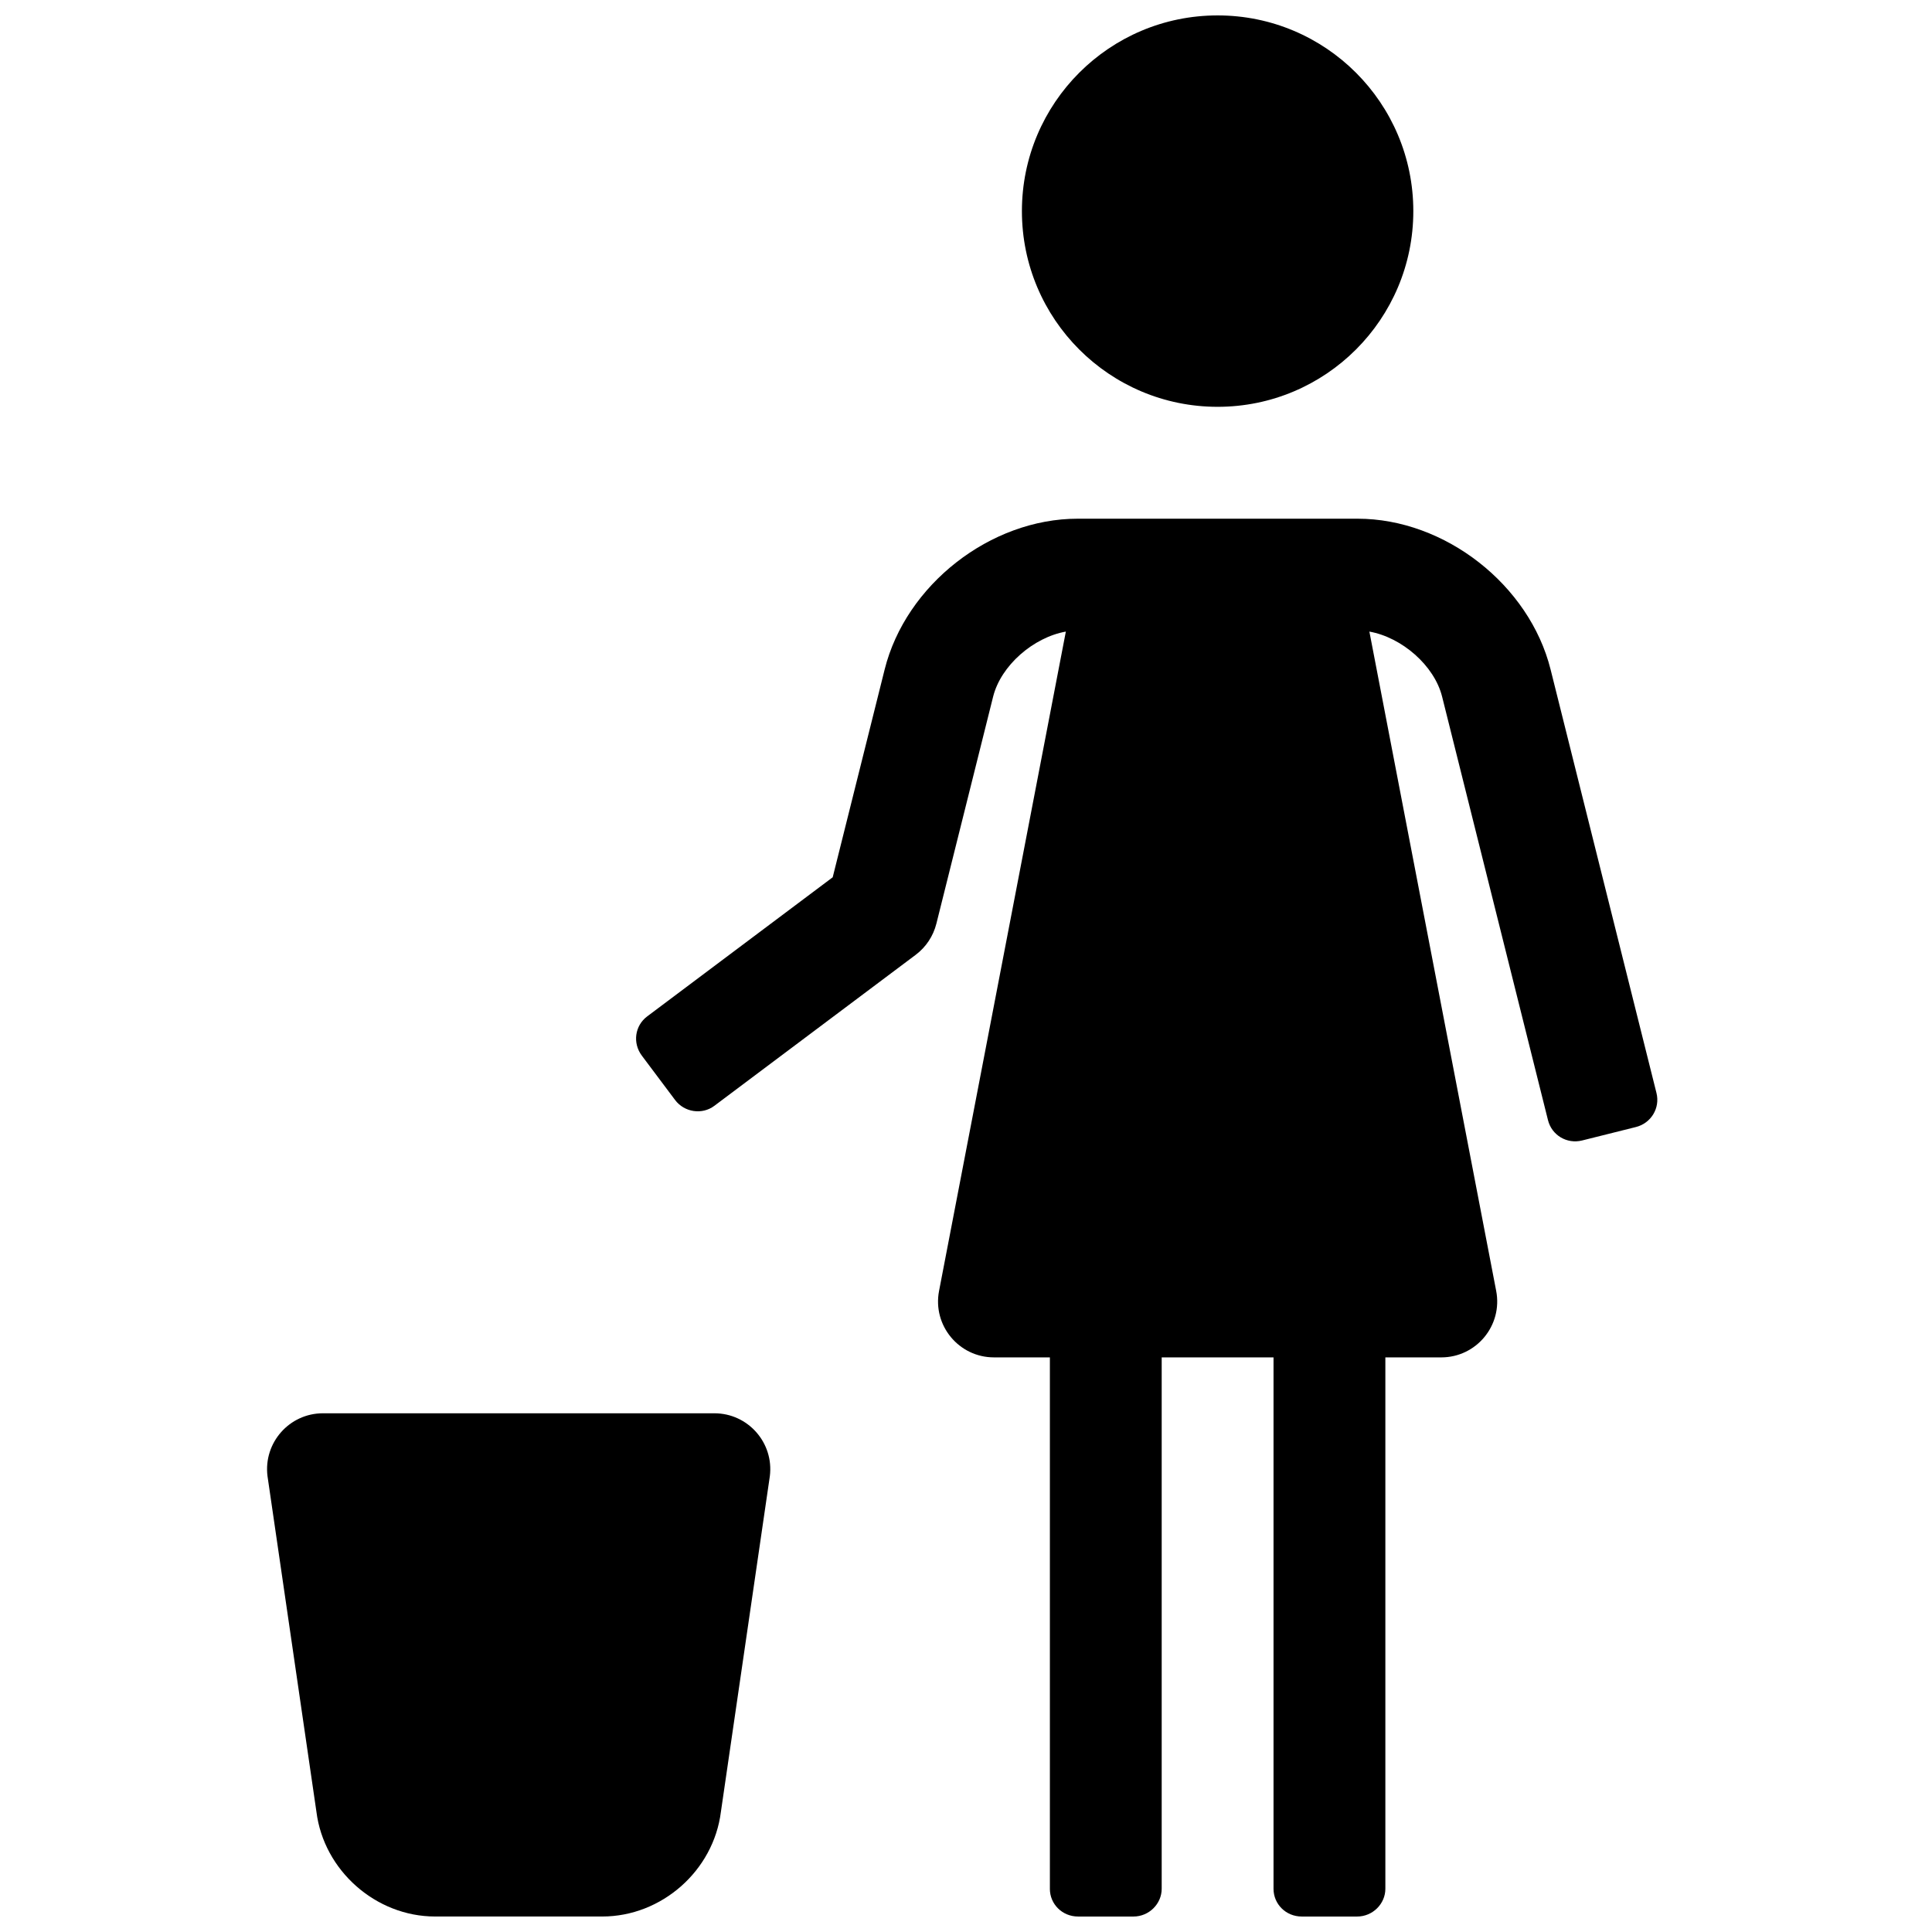 <?xml version="1.0" encoding="UTF-8"?>
<!-- Uploaded to: SVG Repo, www.svgrepo.com, Generator: SVG Repo Mixer Tools -->
<svg width="800px" height="800px" version="1.1" viewBox="144 144 512 512" xmlns="http://www.w3.org/2000/svg">
 <defs>
  <clipPath id="a">
   <path d="m214 148.09h370v503.81h-370z"/>
  </clipPath>
 </defs>
 <g clip-path="url(#a)">
  <path d="m422.23 644.55v-140.83h-14.82c-9.305 0-16.309-8.477-14.551-17.613l33.602-174.73c-8.594 1.523-17.203 8.973-19.27 17.234l-15.039 60.164c-0.828 3.301-2.762 6.219-5.484 8.262l-53.375 40.027c-3.199 2.402-7.906 1.746-10.387-1.555l-8.805-11.746c-2.519-3.356-1.852-7.961 1.402-10.402l49.172-36.875 13.766-55.062c5.613-22.461 28.027-39.965 51.16-39.965h74.164c23.145 0 45.547 17.512 51.16 39.969l28.059 112.23c1 4.008-1.449 8.016-5.457 9.016l-14.238 3.559c-4.07 1.02-8.062-1.41-9.055-5.387l-28.059-112.23c-2.066-8.262-10.676-15.715-19.273-17.238l33.605 174.73c1.754 9.137-5.246 17.613-14.555 17.613h-14.816v140.83c0 3.977-3.348 7.348-7.477 7.348h-14.68c-4.195 0-7.481-3.289-7.481-7.348v-140.83h-29.637v140.83c0 3.977-3.348 7.348-7.477 7.348h-14.68c-4.191 0-7.477-3.289-7.477-7.348zm-207.34-109.36c-1.105-8.844 5.789-16.656 14.703-16.656h103.72c8.914 0 15.809 7.812 14.703 16.656l-12.969 88.949c-1.953 15.633-15.723 27.754-31.434 27.754h-44.324c-15.68 0-29.488-12.184-31.434-27.754zm251.79-283.38c-28.645 0-51.863-23.223-51.863-51.863 0-28.645 23.219-51.863 51.863-51.863 28.641 0 51.863 23.219 51.863 51.863 0 28.641-23.223 51.863-51.863 51.863z"/>
 </g>
</svg>